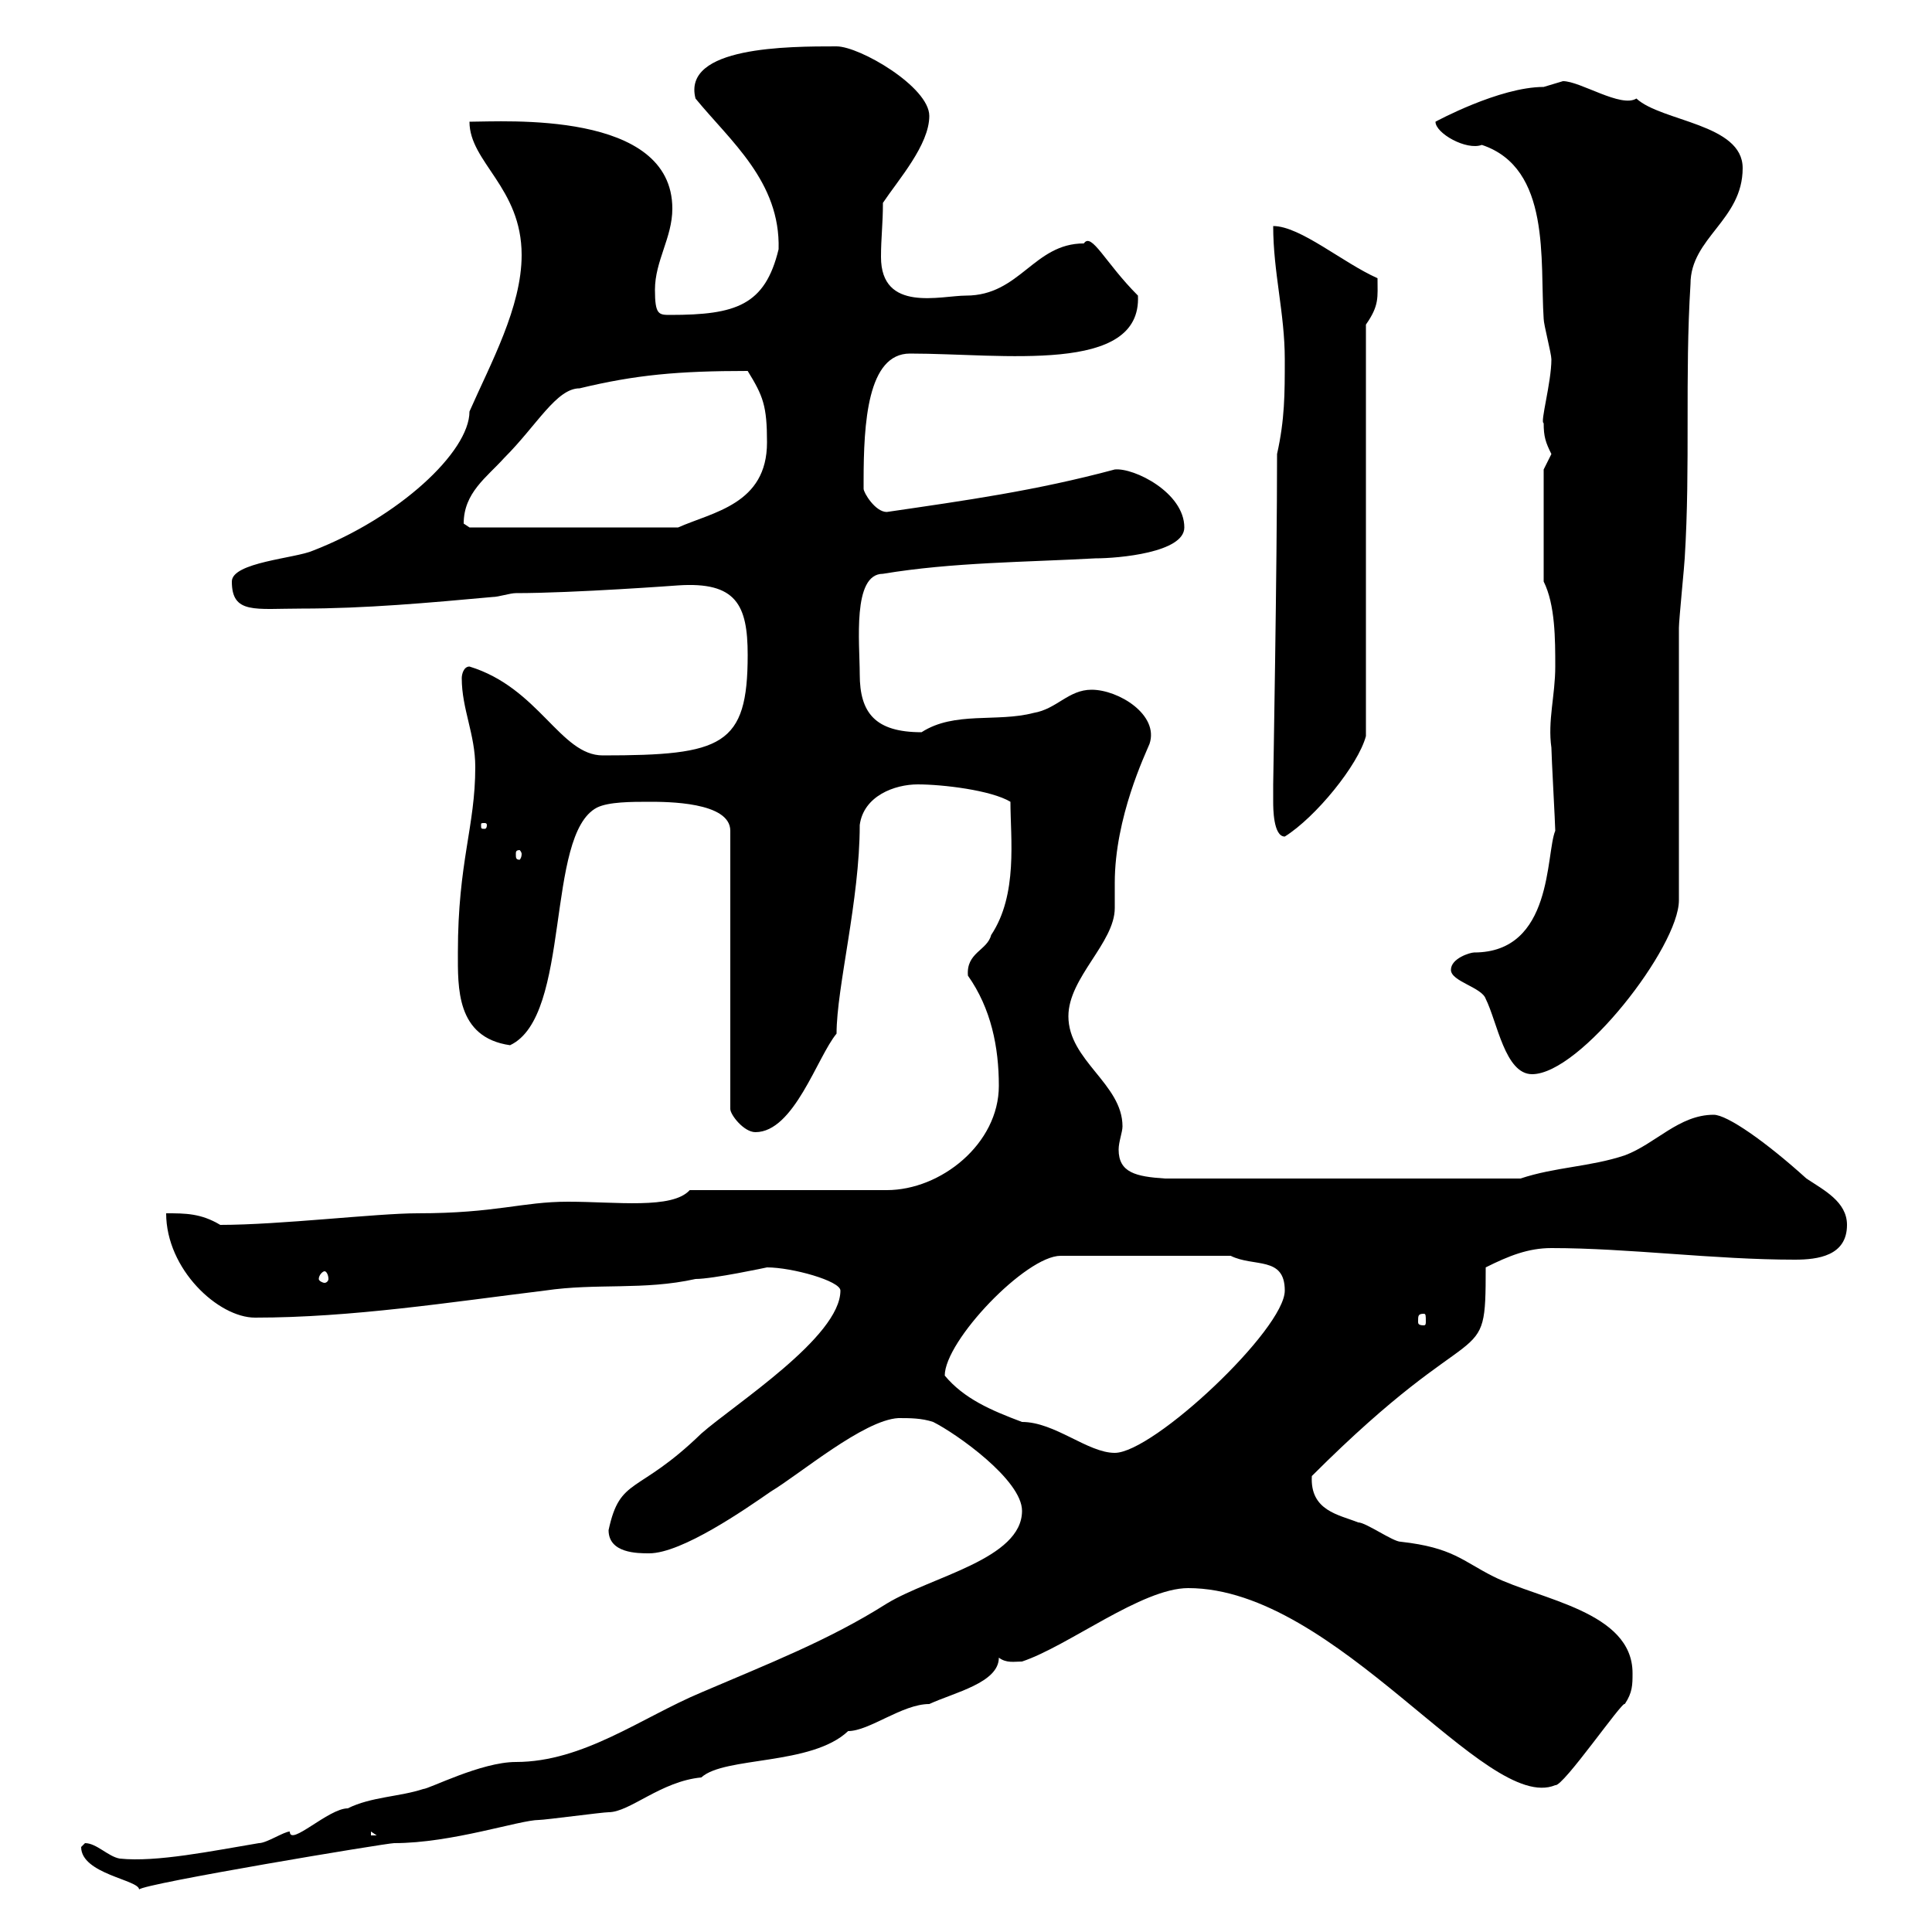 <svg xmlns="http://www.w3.org/2000/svg" xmlns:xlink="http://www.w3.org/1999/xlink" width="300" height="300"><path d="M12.60 286.80C12.60 291 21.60 291.90 21.60 293.40C22.20 292.50 60 286.20 61.20 286.20C70.20 286.20 80.70 282.60 83.70 282.60C84.60 282.60 93.60 281.40 94.50 281.40C97.80 281.40 102.60 276.60 108.90 276C112.50 272.70 126 274.20 131.70 268.80C135 268.80 140.10 264.60 144.30 264.60C148.20 262.80 155.10 261.30 155.10 257.40C156.30 258.30 157.50 258 158.70 258C165.90 255.60 177.30 246.60 184.50 246.60C207.60 246.60 230.70 281.70 241.50 277.20C242.70 277.50 252 264 252.30 264.60C253.50 262.80 253.50 261.60 253.50 259.80C253.50 250.20 239.10 248.40 231.90 244.80C227.10 242.40 225.60 240.30 217.50 239.40C216.30 239.40 212.10 236.40 210.90 236.40C207.90 235.20 203.40 234.60 203.70 229.20C230.10 202.80 230.70 213.60 230.70 196.80C234.30 195 237.30 193.80 240.90 193.80C252.90 193.80 266.10 195.60 278.70 195.60C282.30 195.60 286.80 195 286.80 190.20C286.80 186.60 283.20 184.80 280.50 183C274.20 177.30 268.20 173.10 266.10 173.10C260.70 173.10 257.10 177.60 252.30 179.40C246.90 181.20 241.50 181.20 236.10 183L180.90 183C176.40 182.70 173.70 182.10 173.70 178.50C173.70 177.30 174.30 175.80 174.30 174.90C174.30 168.30 165.90 164.70 165.90 157.80C165.90 151.80 173.10 146.40 173.10 141C173.10 139.80 173.10 138.90 173.10 137.10C173.10 126.90 177.90 117 178.50 115.50C180 111 173.70 107.10 169.50 107.10C165.90 107.10 164.10 110.10 160.50 110.70C154.80 112.20 148.20 110.40 143.10 113.70C135.90 113.70 133.50 110.70 133.50 104.70C133.50 99.90 132.30 89.10 137.10 89.10C147.90 87.30 159.30 87.30 170.10 86.70C173.70 86.70 183.90 85.80 183.90 81.90C183.90 76.50 176.10 72.60 173.10 72.90C160.80 76.20 150 77.70 137.70 79.50C135.90 79.50 134.10 76.50 134.10 75.90C134.10 74.70 134.10 74.70 134.10 74.70C134.10 65.70 134.70 54.90 141.30 54.90C155.70 54.90 177.30 58.20 176.70 45.90C171.60 40.80 169.50 36 168.30 37.80C160.50 37.80 158.40 45.90 150 45.90C146.10 45.90 136.80 48.60 136.80 39.90C136.80 36.90 137.10 34.80 137.10 31.50C139.50 27.90 144.30 22.50 144.30 18C144.30 13.50 133.50 7.20 129.90 7.20C122.40 7.20 105.90 7.20 108 15.30C113.40 21.90 121.20 28.20 120.90 38.70C118.80 47.40 114.30 48.90 104.10 48.90C102.30 48.90 101.70 48.90 101.70 45C101.70 40.50 104.40 36.90 104.40 32.40C104.40 17.10 78.30 18.90 72.90 18.90C72.90 25.20 81 29.10 81 39.60C81 47.70 76.20 56.40 72.90 63.90C72.90 70.20 61.80 80.40 48.60 85.50C45.90 86.70 36 87.30 36 90.30C36 95.40 39.60 94.50 46.80 94.50C56.70 94.50 66.60 93.60 76.50 92.70C77.40 92.70 79.20 92.10 80.10 92.10C89.10 92.10 105.30 90.90 105.30 90.90C114.30 90.30 116.10 93.90 116.10 101.70C116.10 115.80 112.20 117.30 93.60 117.30C87 117.30 83.70 106.80 72.90 103.50C72 103.50 71.70 104.70 71.70 105.30C71.70 110.10 73.80 114 73.80 119.10C73.80 128.40 71.10 133.80 71.10 147.90C71.10 153.30 70.80 161.10 79.20 162.30C88.80 157.80 84.60 129.60 92.70 125.40C94.50 124.50 98.10 124.50 100.80 124.50C103.50 124.50 113.40 124.50 113.40 129L113.40 172.20C113.40 173.10 115.50 175.80 117.30 175.80C123.30 175.80 126.90 164.10 129.90 160.50C129.90 153.30 133.50 139.80 133.50 128.10C134.10 123.60 138.90 121.80 142.50 121.80C146.40 121.80 153.90 122.70 156.90 124.50C156.90 130.20 158.10 138.90 153.90 145.20C153.30 147.60 150 147.90 150.30 151.50C153.90 156.60 155.10 162.60 155.10 168.60C155.10 177.60 146.10 184.80 137.70 184.80L107.10 184.80C104.40 187.80 95.70 186.60 88.20 186.60C81 186.60 77.10 188.40 64.80 188.40C58.50 188.40 43.50 190.20 34.20 190.20C31.20 188.40 28.80 188.40 25.80 188.40C25.80 197.10 33.90 204.60 39.60 204.60C54.60 204.60 69.90 202.20 84.60 200.40C92.70 199.20 99.90 200.40 108 198.60C110.70 198.60 119.10 196.80 119.10 196.80C123 196.80 130.50 198.90 130.50 200.40C130.50 207.60 114 218.10 108.90 222.60C99 232.20 96.30 229.20 94.50 237.60C94.50 241.20 99 241.20 100.80 241.20C105.90 241.20 115.80 234.30 119.70 231.60C124.20 228.90 134.10 220.50 139.50 220.20C141.30 220.20 143.10 220.20 144.90 220.80C148.50 222.60 158.70 229.80 158.70 234.60C158.70 242.10 144.60 244.80 137.70 249C128.70 254.70 119.40 258.30 108.90 262.80C99.60 266.70 90.60 273.60 80.10 273.60C74.70 273.60 66.60 277.80 65.70 277.80C62.10 279 57.60 279 54 280.80C51 280.80 45 286.80 45 284.40C44.10 284.40 41.40 286.20 40.20 286.20C33 287.40 24.30 289.20 18.60 288.60C16.80 288.30 15 286.20 13.20 286.20C13.20 286.20 12.60 286.80 12.60 286.80ZM57.60 284.40L58.50 285L57.60 285ZM146.70 213.60C146.70 208.20 159.30 195 164.70 195L191.10 195C194.70 196.80 199.50 195 199.50 200.40C199.50 206.40 179.10 225.60 173.10 225.60C168.90 225.60 163.80 220.80 158.70 220.80C153.90 219 149.70 217.20 146.70 213.60ZM221.10 204C221.40 204 221.40 204.30 221.40 205.20C221.40 205.50 221.40 205.80 221.10 205.80C220.20 205.80 220.20 205.50 220.20 205.20C220.20 204.30 220.20 204 221.10 204ZM50.40 197.40C50.70 197.40 51 198 51 198.60C51 198.90 50.70 199.20 50.40 199.20C50.10 199.20 49.50 198.90 49.50 198.60C49.50 198 50.10 197.40 50.40 197.40ZM225.30 150.60C225.30 152.40 230.10 153.30 230.70 155.10C232.50 158.70 233.70 166.80 237.90 166.80C245.40 166.80 260.70 147 260.70 139.80C260.70 133.50 260.70 103.50 260.70 97.50C260.70 96.30 261.60 87.30 261.60 86.70C262.50 72.30 261.60 58.50 262.50 44.10C262.50 36.90 270.60 34.20 270.60 26.10C270.60 19.20 258 18.90 254.10 15.30C251.70 16.80 245.40 12.60 242.70 12.60C242.70 12.60 239.70 13.50 239.70 13.50C232.80 13.50 222.90 18.90 222.90 18.90C222.90 20.70 227.70 23.40 230.10 22.50C240.90 26.10 239.10 40.50 239.70 49.50C239.70 50.40 240.90 54.90 240.90 55.80C240.90 59.40 239.10 65.70 239.70 65.70C239.70 67.80 240 68.70 240.90 70.50C240.90 70.50 239.70 72.90 239.70 72.90L239.70 90.30C241.50 93.90 241.50 99.30 241.50 103.50C241.50 108 240.30 111.90 240.90 116.10C240.90 117.30 241.50 128.10 241.50 129C240 132.60 241.20 147.90 228.90 147.90C228.30 147.90 225.30 148.80 225.30 150.60ZM81 132.60C81 133.20 80.70 133.50 80.70 133.50C80.10 133.50 80.10 133.20 80.10 132.60C80.10 132.30 80.10 132 80.70 132C80.70 132 81 132.30 81 132.60ZM197.70 124.50C197.70 125.40 197.70 129.90 199.50 129.90C204.30 126.90 210.90 118.80 212.10 114.30L212.10 50.40C214.20 47.40 213.90 46.20 213.90 43.20C208.50 40.80 201.90 35.10 197.70 35.10C197.70 42.30 199.50 48.60 199.50 55.80C199.50 61.20 199.50 65.10 198.30 70.50C198.30 88.20 197.70 121.20 197.70 121.80C197.70 121.80 197.70 123.60 197.70 124.50ZM75.60 128.10C75.60 128.70 75.30 128.70 75.30 128.70C74.70 128.70 74.70 128.70 74.70 128.10C74.70 127.80 74.70 127.80 75.30 127.80C75.30 127.80 75.60 127.80 75.60 128.10ZM72 81.30C72 76.50 75.60 74.10 78.30 71.10C83.40 66 86.40 60.30 90 60.30C98.70 58.20 105.30 57.60 116.10 57.60C118.50 61.50 119.10 63 119.10 68.70C119.10 78.30 110.70 79.50 105.30 81.90L72.90 81.90C72.90 81.90 72 81.30 72 81.30Z"/></svg>